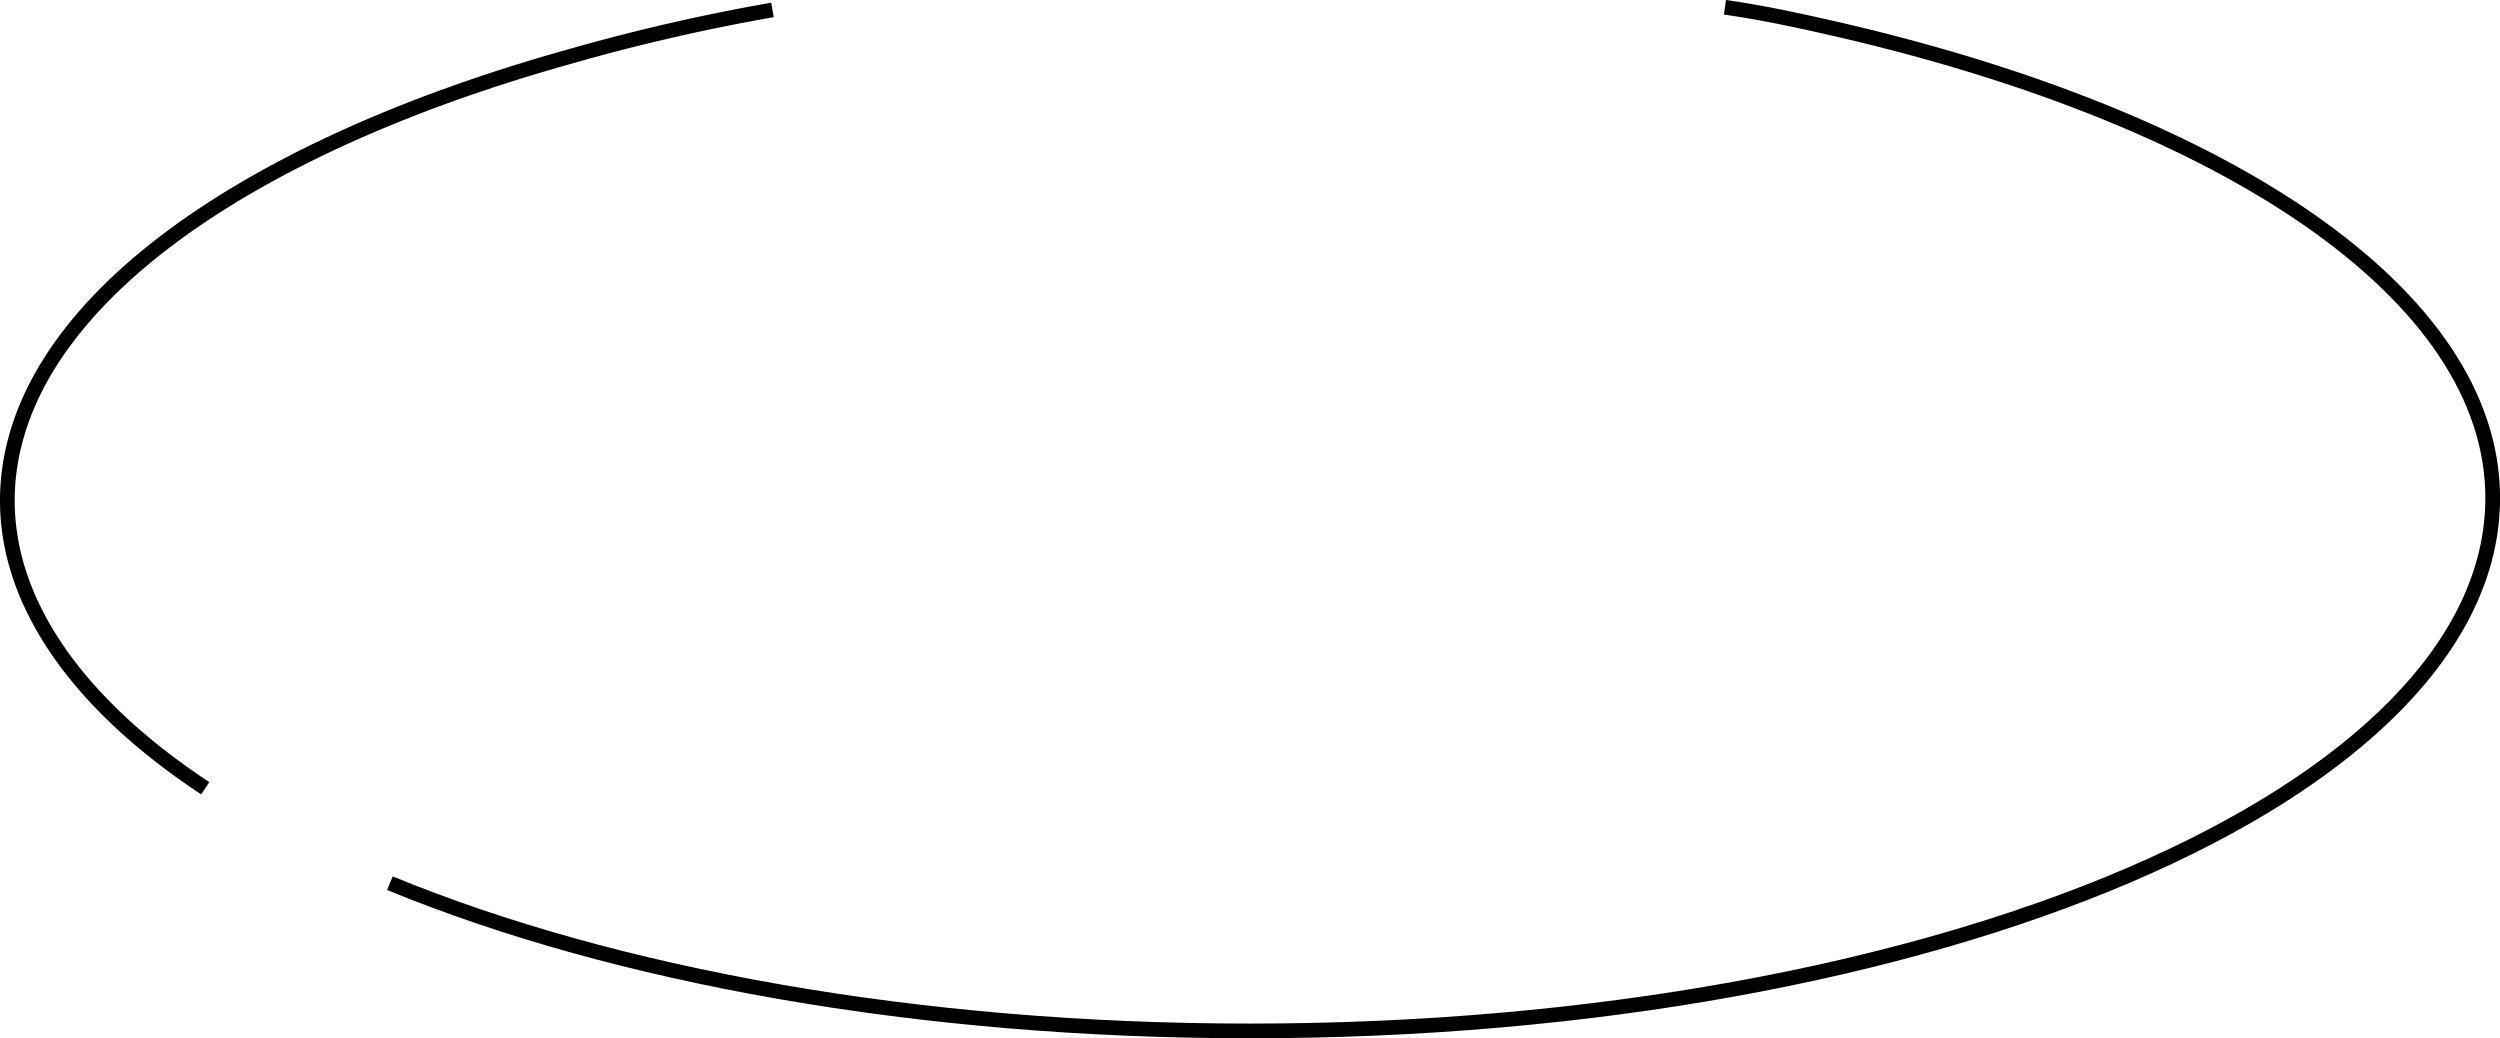 <svg xmlns="http://www.w3.org/2000/svg" viewBox="0 0 135.993 56.48"><defs><style>.a{fill:none;stroke:#000;stroke-linejoin:round;stroke-miterlimit:10;stroke-width:0.8px;}</style></defs><g transform="translate(-380.789 -3159.225)"><path class="a" d="M14.7,73.447c12.2,5.023,28.7,8.037,46.786,8.037,37.314,0,67.6-12.916,67.6-28.99,0-11.051-14.5-20.666-35.879-25.546-1.866-.431-3.875-.861-5.884-1.148" transform="translate(387.299 3133.821)"/><path class="a" d="M41.82,25.9a107.593,107.593,0,0,0-11.194,2.583C12.255,33.65.2,42.548.2,52.594c0,5.741,4.018,11.194,10.764,15.643" transform="translate(380.989 3133.865)"/></g></svg>